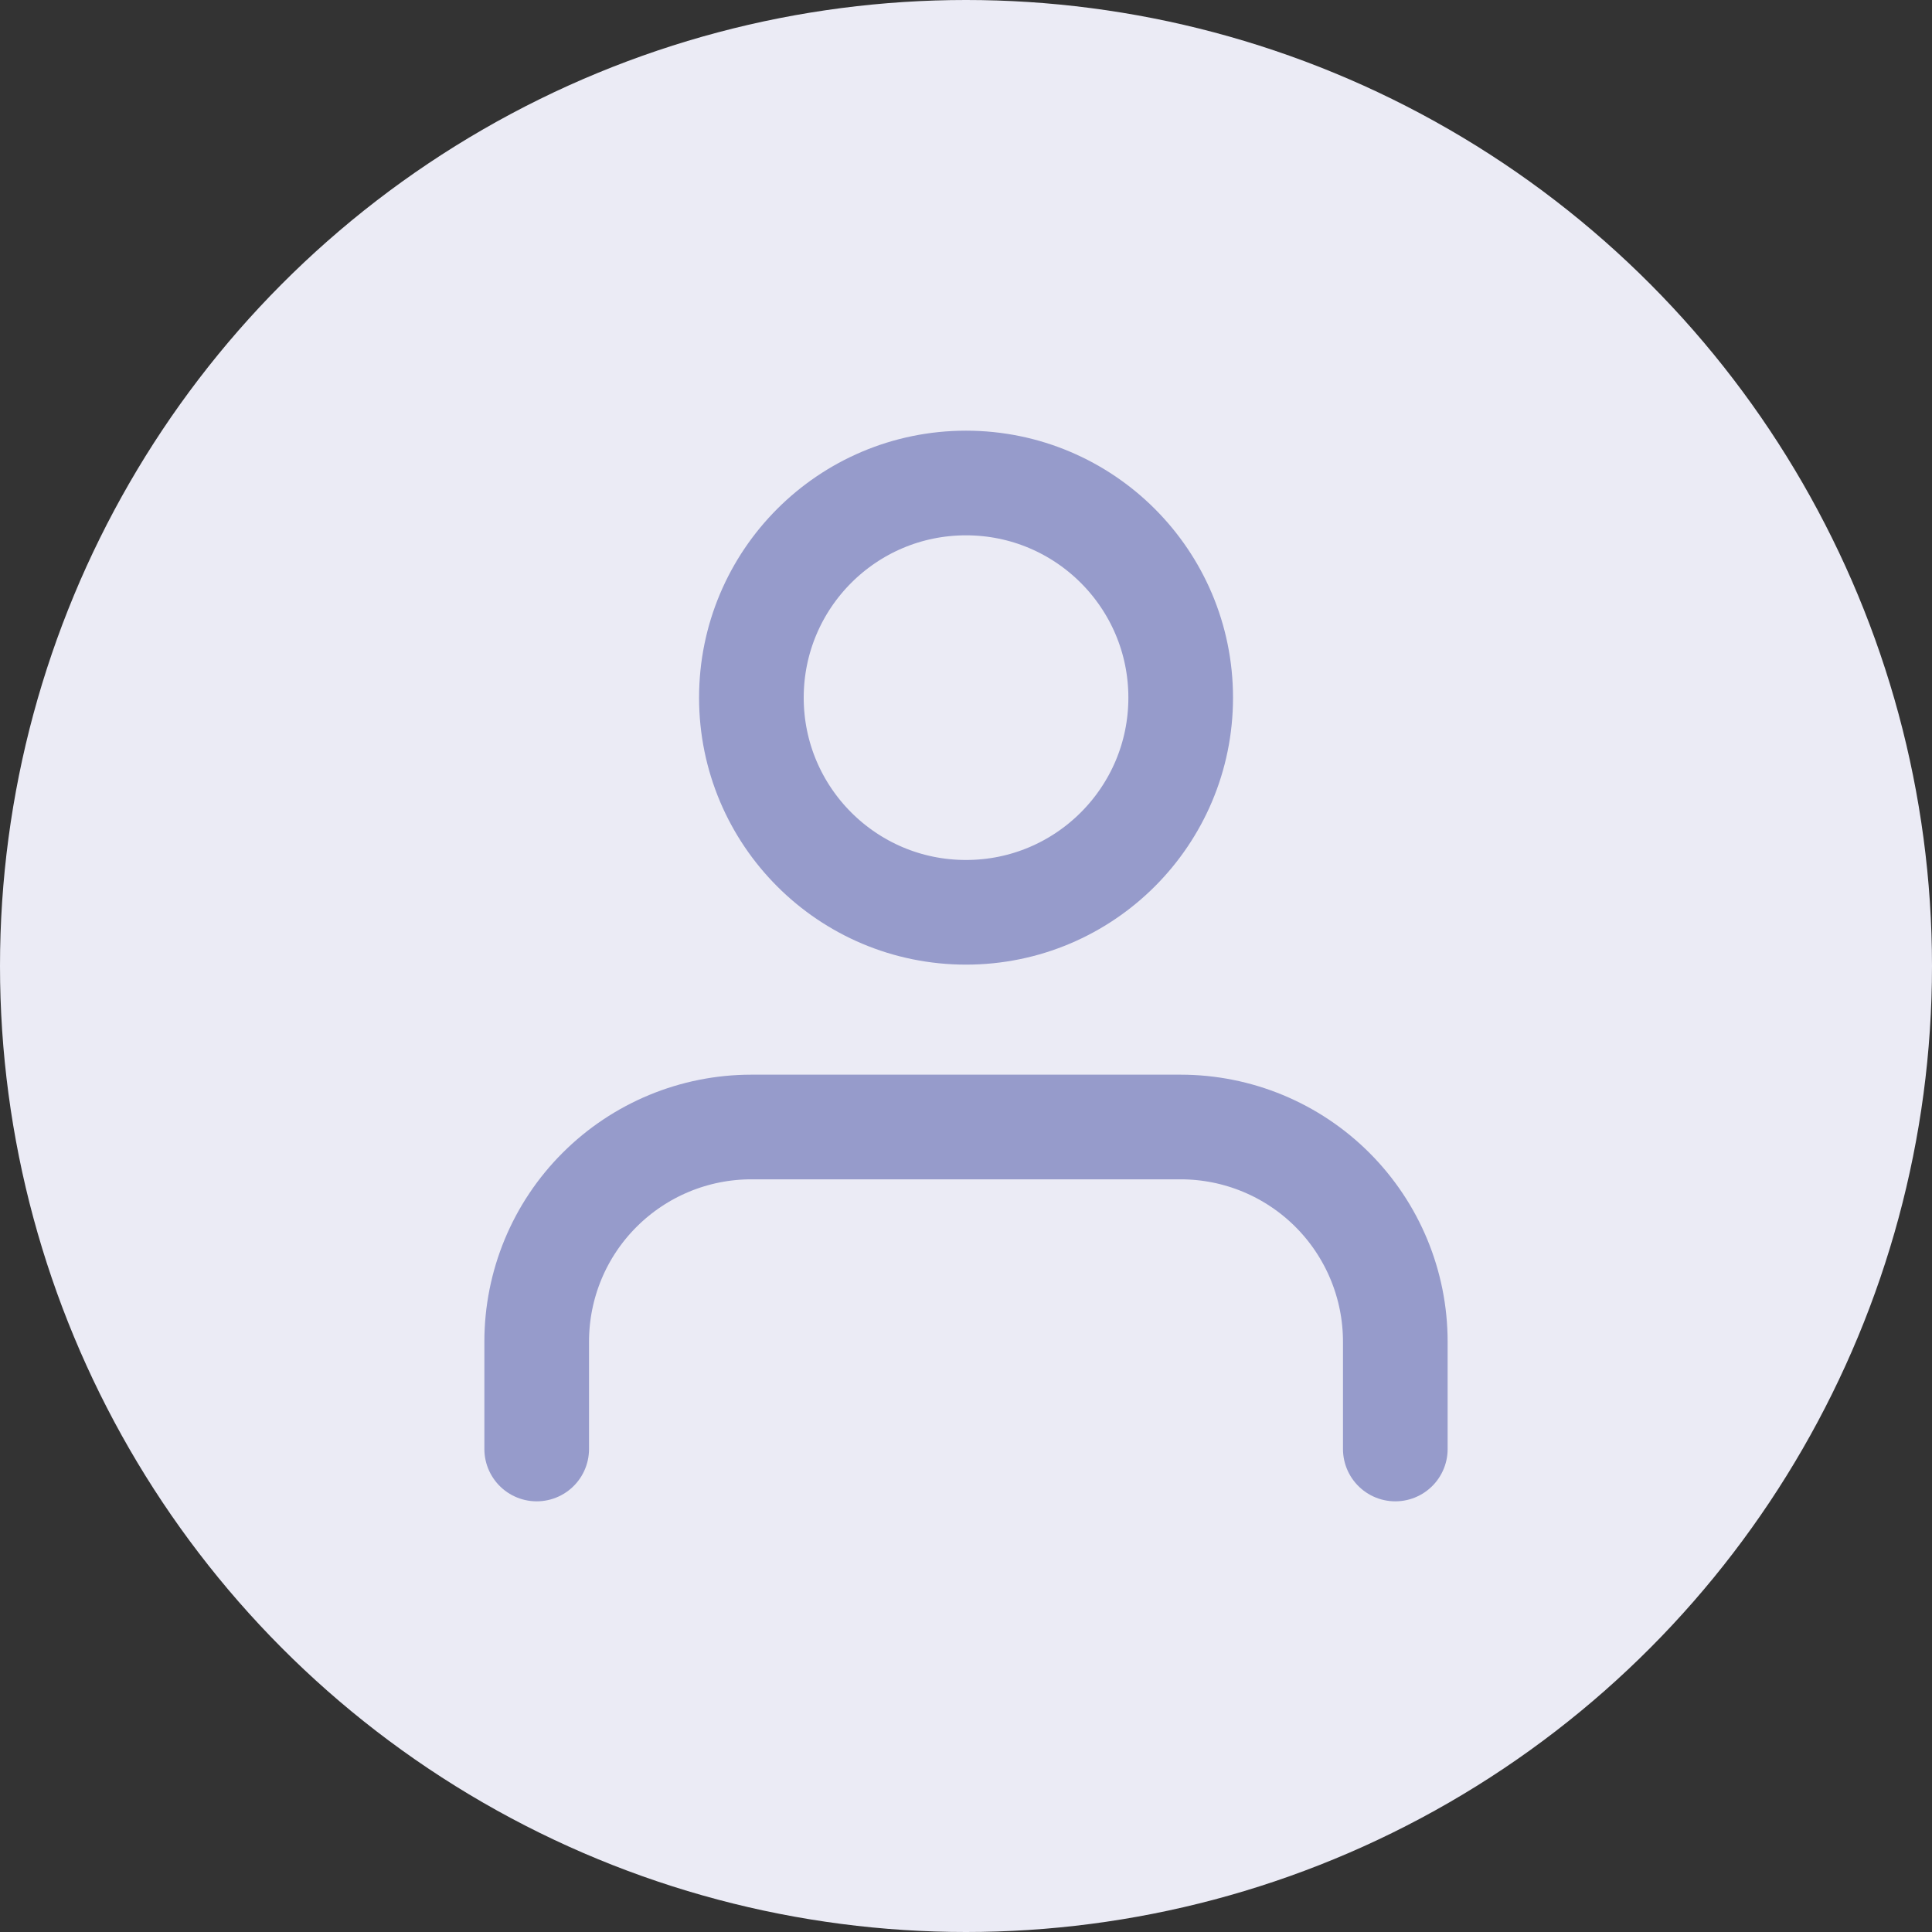 <svg width="24" height="24" viewBox="0 0 24 24" fill="none" xmlns="http://www.w3.org/2000/svg">
  <rect x="0" y="0" width="24" height="24" fill="#333333" stroke="none"/>
  <circle cx="12" cy="12" r="12" fill="#ebebf5" />
  <path
    d="M17.333 18V16.667C17.333 15.959 17.052 15.281 16.552 14.781C16.052 14.281 15.374 14 14.666 14H9.333C8.626 14 7.948 14.281 7.448 14.781C6.947 15.281 6.667 15.959 6.667 16.667V18"
    stroke="#969bcb" stroke-linecap="round" stroke-width="1.3" stroke-linejoin="round" />
  <path
    d="M12 11.333C13.473 11.333 14.667 10.139 14.667 8.667C14.667 7.194 13.473 6 12 6C10.527 6 9.334 7.194 9.334 8.667C9.334 10.139 10.527 11.333 12 11.333Z"
    stroke="#969bcb" stroke-linecap="round" stroke-width="1.3" stroke-linejoin="round" />
</svg>
